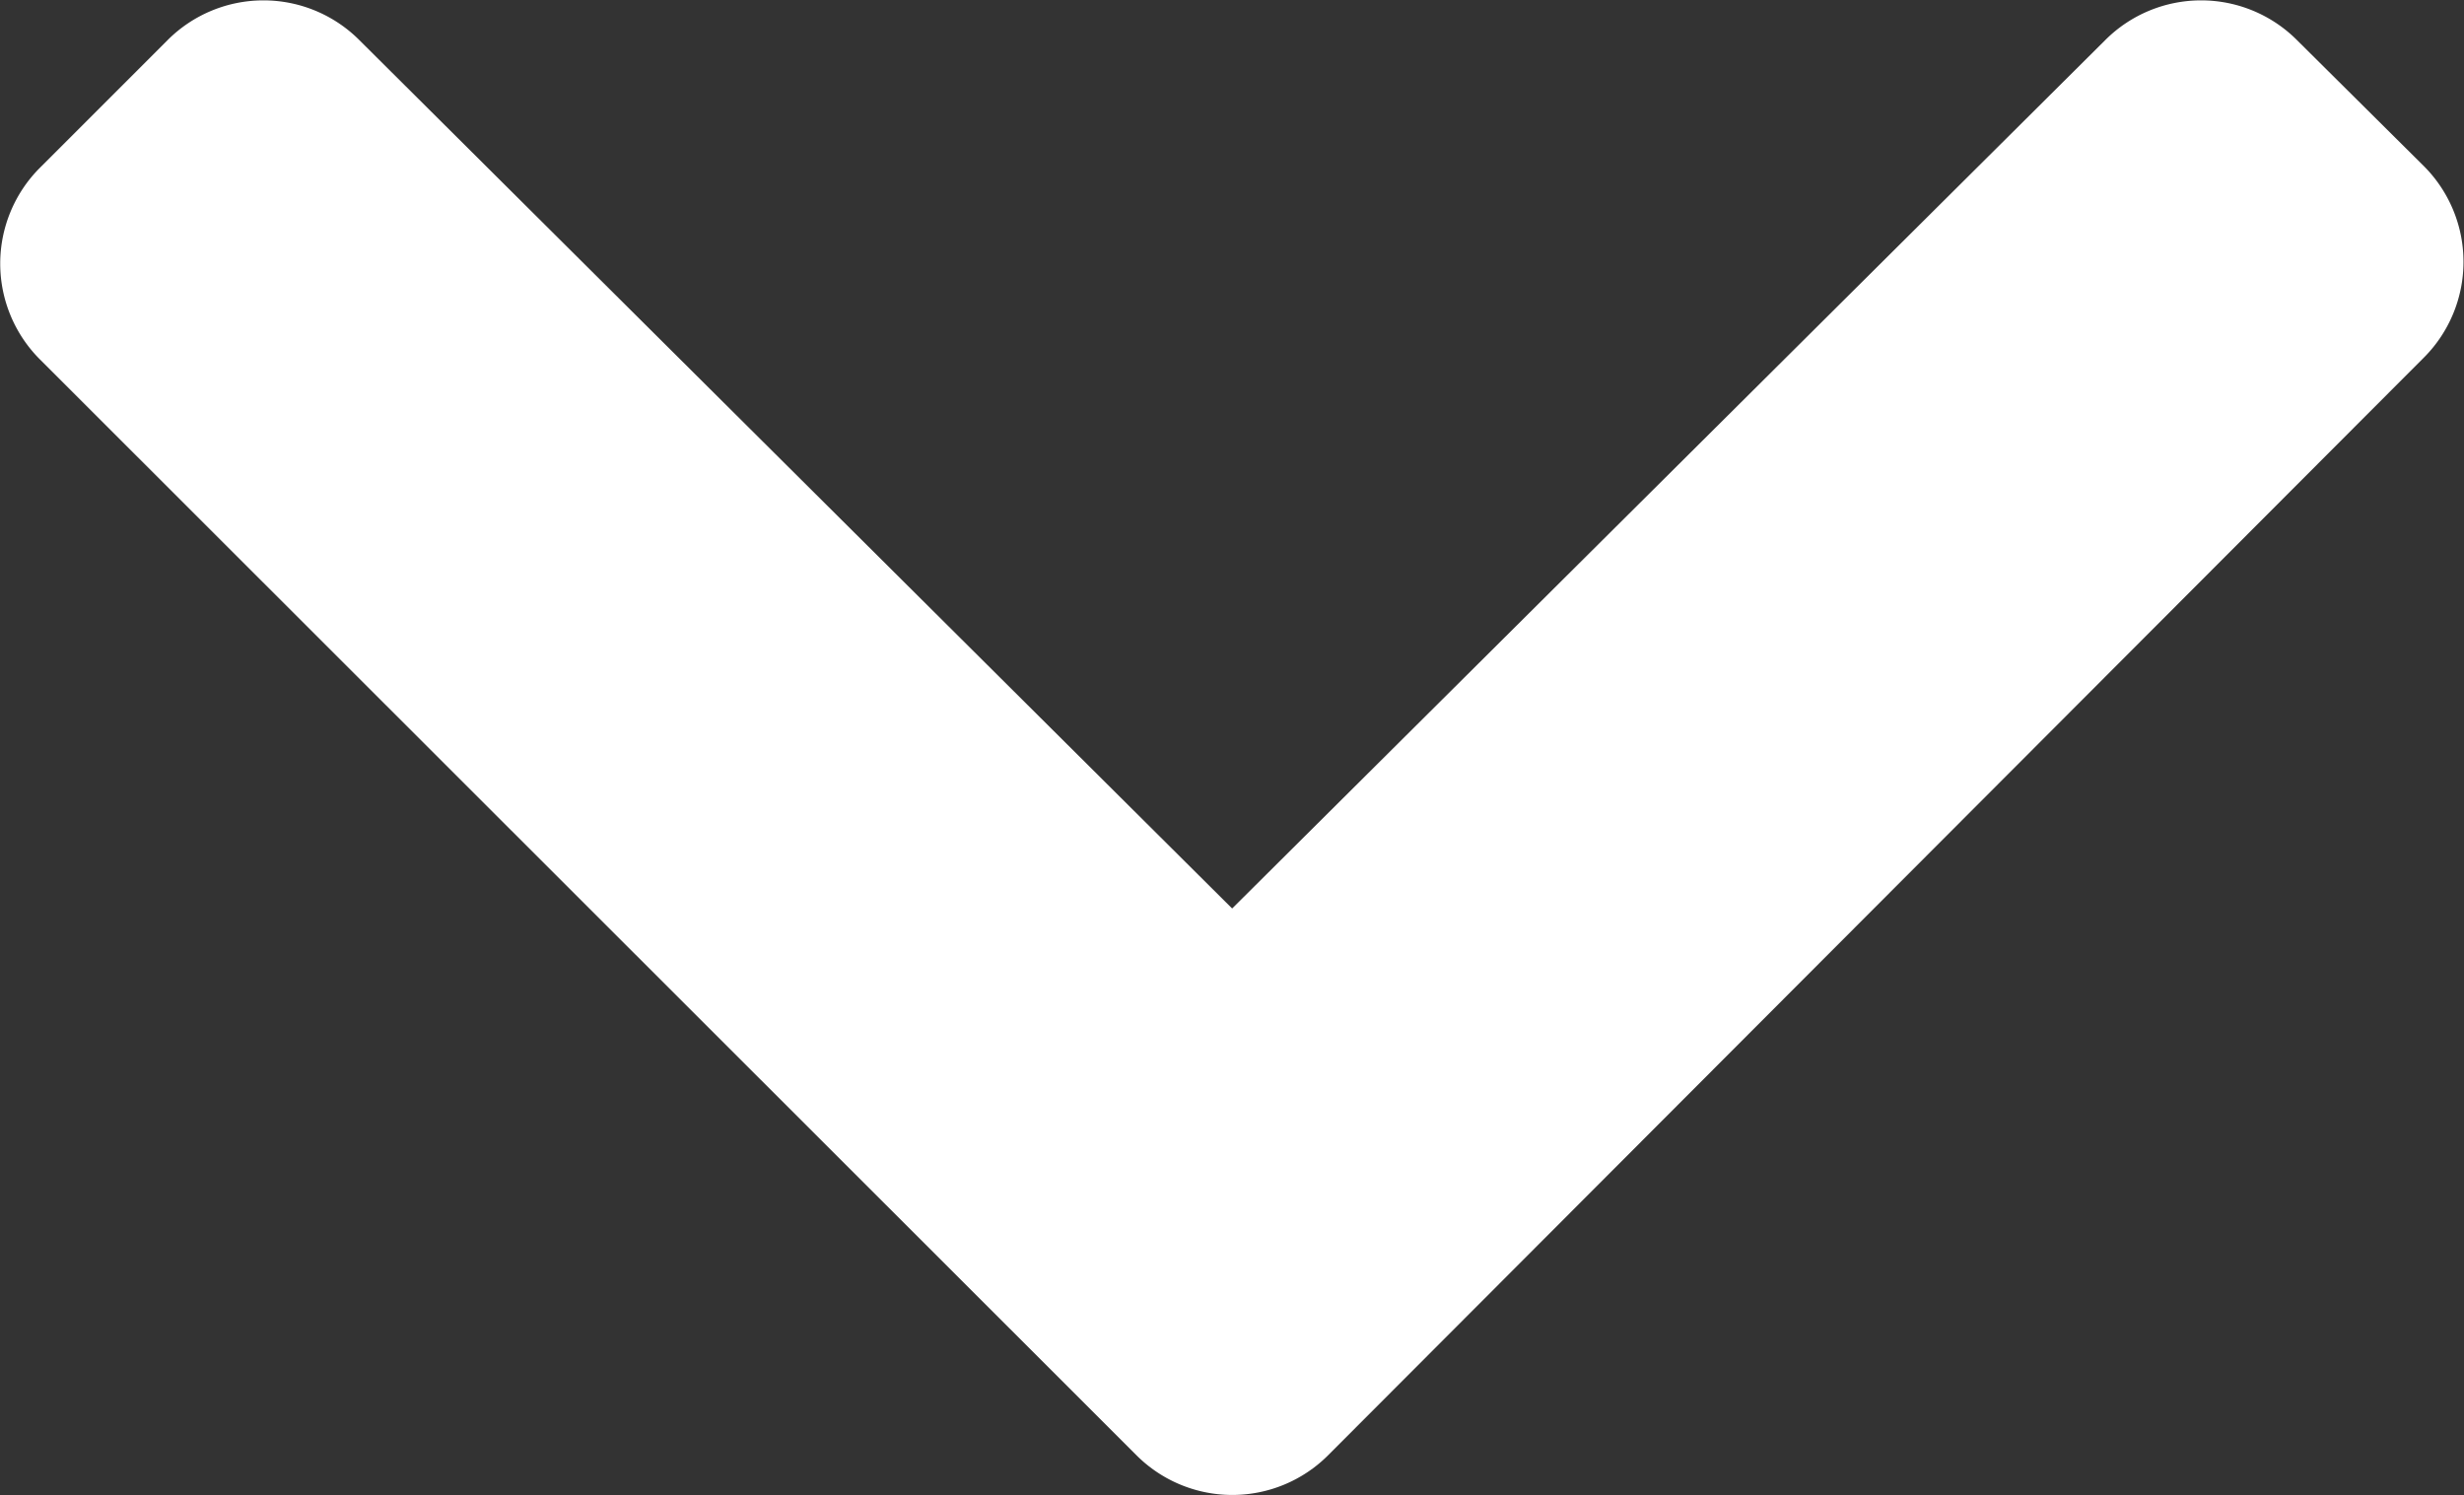 <svg xmlns="http://www.w3.org/2000/svg" width="8.529" height="5.176"><rect width="100%" height="100%" fill="#333333" stroke="none"/><path d="M3.934 5.038a.469.469 0 00.663 0l3.793-3.8a.469.469 0 000-.663L7.95.138a.469.469 0 00-.662 0L4.265 3.145 1.243.138a.469.469 0 00-.662 0L.138.581a.469.469 0 000 .663z" fill="#fff"/></svg>